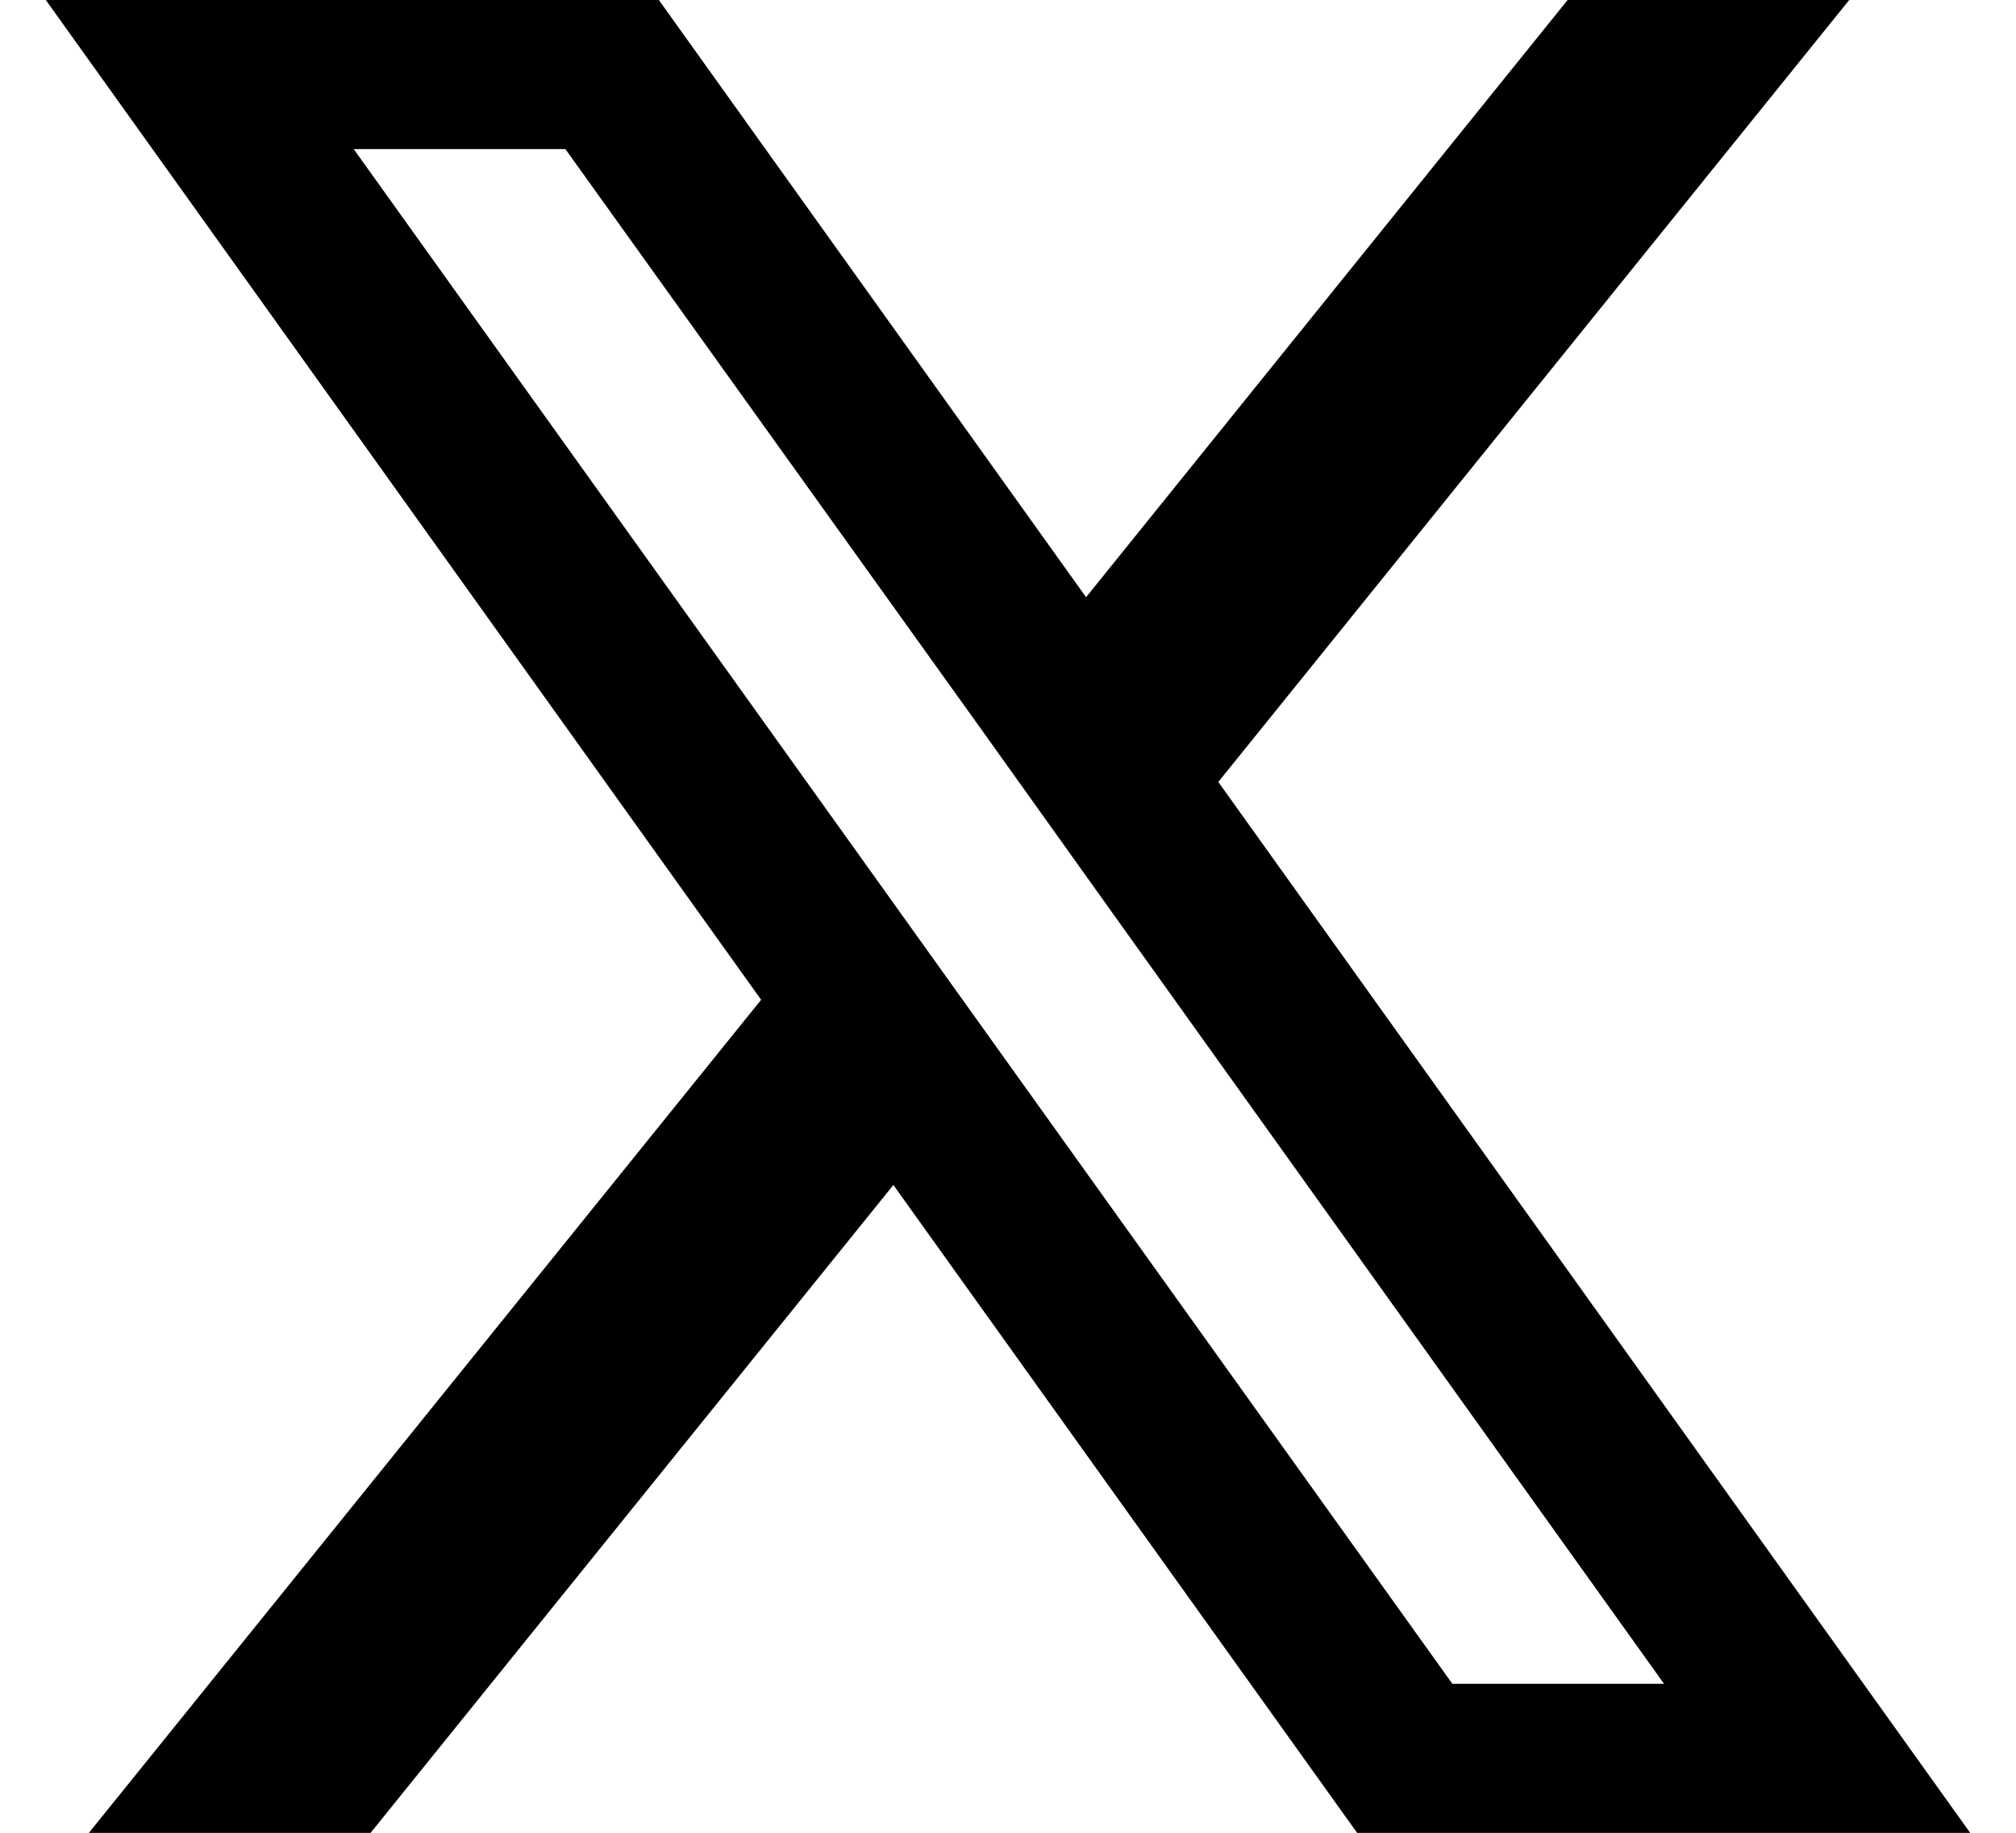 <svg width="22" height="20" viewBox="0 0 22 20" fill="none" xmlns="http://www.w3.org/2000/svg">
<path d="M13.295 8.533L20.18 0H17.107L11.852 6.517L7.19 0H0.5L8.306 10.91L0.97 20.001H4.044L9.749 12.931L14.81 20.001H21.5L13.295 8.533ZM10.915 11.483L9.47 9.464L3.86 1.627H6.17L10.698 7.944L12.141 9.964L18.159 18.374H15.849L10.915 11.483Z" fill="black"/>
</svg>
